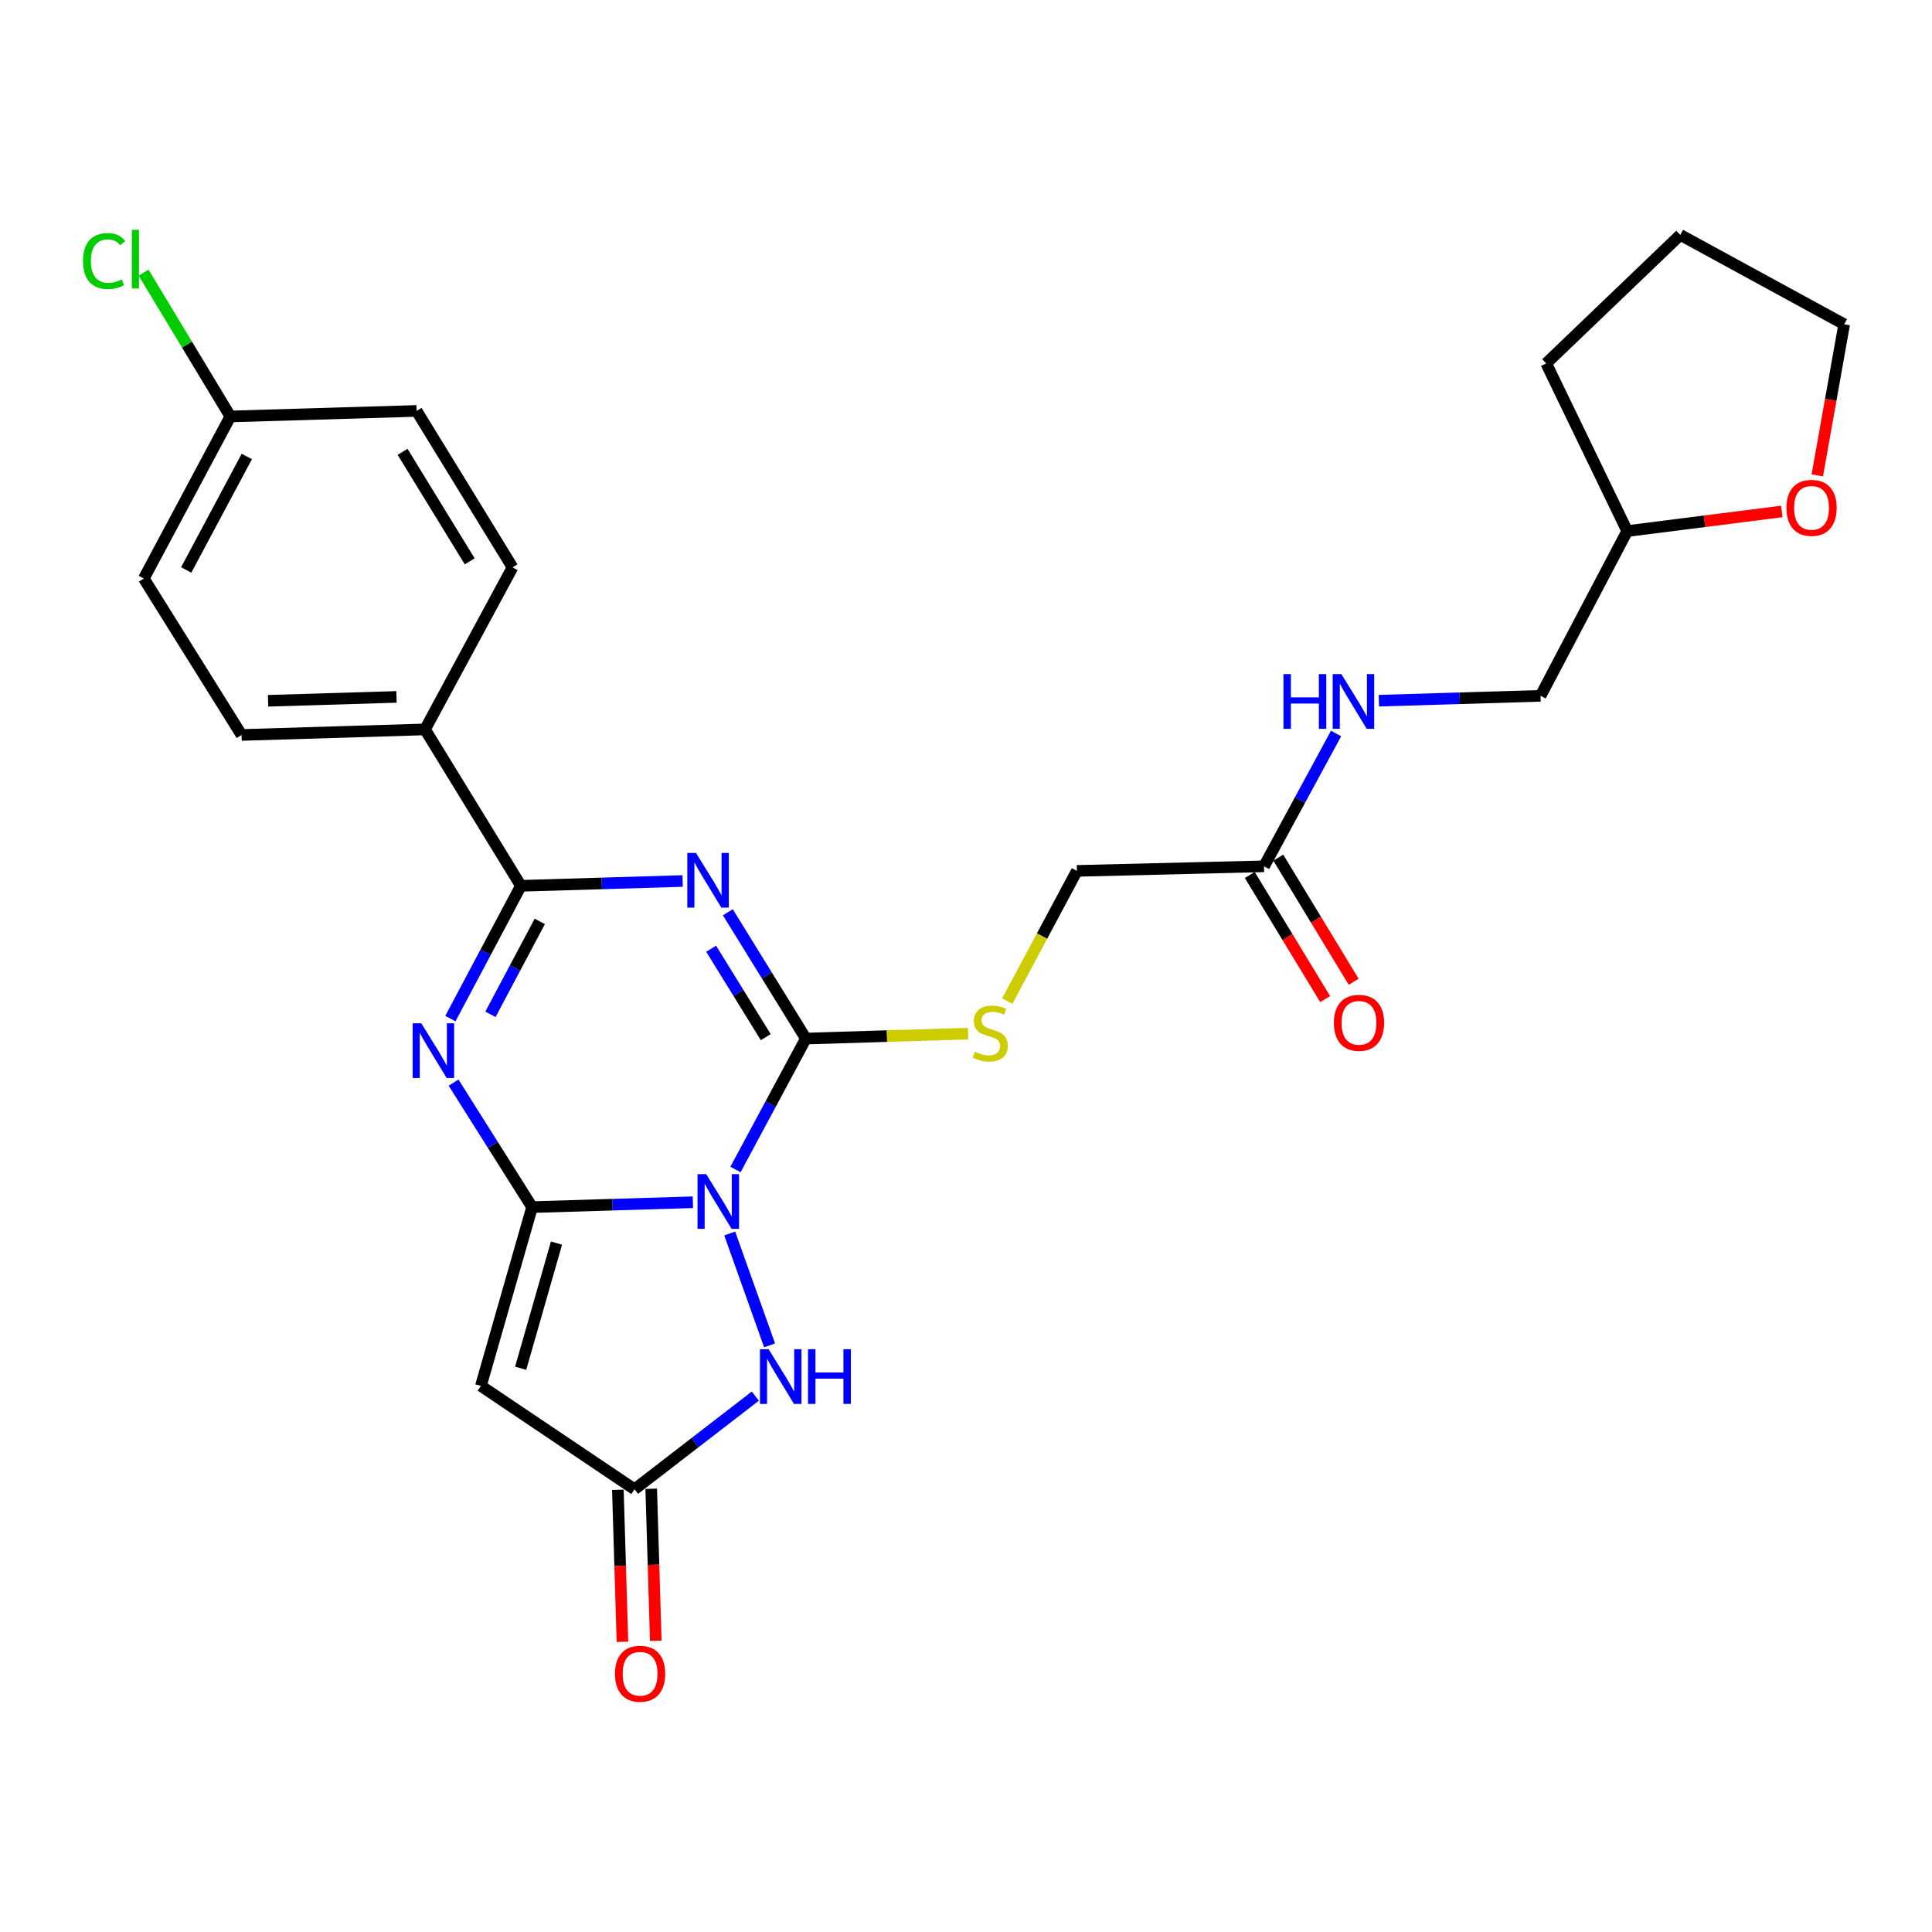 <?xml version='1.0' encoding='iso-8859-1'?>
<svg version='1.1' baseProfile='full'
              xmlns='http://www.w3.org/2000/svg'
                      xmlns:rdkit='http://www.rdkit.org/xml'
                      xmlns:xlink='http://www.w3.org/1999/xlink'
                  xml:space='preserve'
width='1000px' height='1000px' viewBox='0 0 1000 1000'>
<!-- END OF HEADER -->
<rect style='opacity:1.0;fill:#FFFFFF;stroke:none' width='1000' height='1000' x='0' y='0'> </rect>
<path class='bond-0' d='M 358.637,622.28 L 317.024,623.539' style='fill:none;fill-rule:evenodd;stroke:#0000FF;stroke-width:6px;stroke-linecap:butt;stroke-linejoin:miter;stroke-opacity:1' />
<path class='bond-0' d='M 317.024,623.539 L 275.411,624.798' style='fill:none;fill-rule:evenodd;stroke:#000000;stroke-width:6px;stroke-linecap:butt;stroke-linejoin:miter;stroke-opacity:1' />
<path class='bond-2' d='M 380.683,605.329 L 398.893,571.446' style='fill:none;fill-rule:evenodd;stroke:#0000FF;stroke-width:6px;stroke-linecap:butt;stroke-linejoin:miter;stroke-opacity:1' />
<path class='bond-2' d='M 398.893,571.446 L 417.103,537.563' style='fill:none;fill-rule:evenodd;stroke:#000000;stroke-width:6px;stroke-linecap:butt;stroke-linejoin:miter;stroke-opacity:1' />
<path class='bond-6' d='M 377.693,638.447 L 398.346,696.378' style='fill:none;fill-rule:evenodd;stroke:#0000FF;stroke-width:6px;stroke-linecap:butt;stroke-linejoin:miter;stroke-opacity:1' />
<path class='bond-3' d='M 275.411,624.798 L 255.087,592.58' style='fill:none;fill-rule:evenodd;stroke:#000000;stroke-width:6px;stroke-linecap:butt;stroke-linejoin:miter;stroke-opacity:1' />
<path class='bond-3' d='M 255.087,592.58 L 234.763,560.362' style='fill:none;fill-rule:evenodd;stroke:#0000FF;stroke-width:6px;stroke-linecap:butt;stroke-linejoin:miter;stroke-opacity:1' />
<path class='bond-5' d='M 275.411,624.798 L 248.916,717.338' style='fill:none;fill-rule:evenodd;stroke:#000000;stroke-width:6px;stroke-linecap:butt;stroke-linejoin:miter;stroke-opacity:1' />
<path class='bond-5' d='M 288.036,643.432 L 269.49,708.209' style='fill:none;fill-rule:evenodd;stroke:#000000;stroke-width:6px;stroke-linecap:butt;stroke-linejoin:miter;stroke-opacity:1' />
<path class='bond-1' d='M 376.724,472.182 L 396.913,504.873' style='fill:none;fill-rule:evenodd;stroke:#0000FF;stroke-width:6px;stroke-linecap:butt;stroke-linejoin:miter;stroke-opacity:1' />
<path class='bond-1' d='M 396.913,504.873 L 417.103,537.563' style='fill:none;fill-rule:evenodd;stroke:#000000;stroke-width:6px;stroke-linecap:butt;stroke-linejoin:miter;stroke-opacity:1' />
<path class='bond-1' d='M 368.09,491.062 L 382.223,513.946' style='fill:none;fill-rule:evenodd;stroke:#0000FF;stroke-width:6px;stroke-linecap:butt;stroke-linejoin:miter;stroke-opacity:1' />
<path class='bond-1' d='M 382.223,513.946 L 396.355,536.829' style='fill:none;fill-rule:evenodd;stroke:#000000;stroke-width:6px;stroke-linecap:butt;stroke-linejoin:miter;stroke-opacity:1' />
<path class='bond-4' d='M 353.329,456.006 L 311.473,457.254' style='fill:none;fill-rule:evenodd;stroke:#0000FF;stroke-width:6px;stroke-linecap:butt;stroke-linejoin:miter;stroke-opacity:1' />
<path class='bond-4' d='M 311.473,457.254 L 269.617,458.501' style='fill:none;fill-rule:evenodd;stroke:#000000;stroke-width:6px;stroke-linecap:butt;stroke-linejoin:miter;stroke-opacity:1' />
<path class='bond-8' d='M 417.103,537.563 L 459.092,536.281' style='fill:none;fill-rule:evenodd;stroke:#000000;stroke-width:6px;stroke-linecap:butt;stroke-linejoin:miter;stroke-opacity:1' />
<path class='bond-8' d='M 459.092,536.281 L 501.081,534.998' style='fill:none;fill-rule:evenodd;stroke:#CCCC00;stroke-width:6px;stroke-linecap:butt;stroke-linejoin:miter;stroke-opacity:1' />
<path class='bond-28' d='M 233.122,527.234 L 251.369,492.867' style='fill:none;fill-rule:evenodd;stroke:#0000FF;stroke-width:6px;stroke-linecap:butt;stroke-linejoin:miter;stroke-opacity:1' />
<path class='bond-28' d='M 251.369,492.867 L 269.617,458.501' style='fill:none;fill-rule:evenodd;stroke:#000000;stroke-width:6px;stroke-linecap:butt;stroke-linejoin:miter;stroke-opacity:1' />
<path class='bond-28' d='M 253.846,525.021 L 266.619,500.965' style='fill:none;fill-rule:evenodd;stroke:#0000FF;stroke-width:6px;stroke-linecap:butt;stroke-linejoin:miter;stroke-opacity:1' />
<path class='bond-28' d='M 266.619,500.965 L 279.393,476.909' style='fill:none;fill-rule:evenodd;stroke:#000000;stroke-width:6px;stroke-linecap:butt;stroke-linejoin:miter;stroke-opacity:1' />
<path class='bond-9' d='M 269.617,458.501 L 219.985,377.54' style='fill:none;fill-rule:evenodd;stroke:#000000;stroke-width:6px;stroke-linecap:butt;stroke-linejoin:miter;stroke-opacity:1' />
<path class='bond-27' d='M 248.916,717.338 L 328.439,770.845' style='fill:none;fill-rule:evenodd;stroke:#000000;stroke-width:6px;stroke-linecap:butt;stroke-linejoin:miter;stroke-opacity:1' />
<path class='bond-7' d='M 390.967,722.627 L 359.703,746.736' style='fill:none;fill-rule:evenodd;stroke:#0000FF;stroke-width:6px;stroke-linecap:butt;stroke-linejoin:miter;stroke-opacity:1' />
<path class='bond-7' d='M 359.703,746.736 L 328.439,770.845' style='fill:none;fill-rule:evenodd;stroke:#000000;stroke-width:6px;stroke-linecap:butt;stroke-linejoin:miter;stroke-opacity:1' />
<path class='bond-12' d='M 319.809,771.105 L 320.992,810.455' style='fill:none;fill-rule:evenodd;stroke:#000000;stroke-width:6px;stroke-linecap:butt;stroke-linejoin:miter;stroke-opacity:1' />
<path class='bond-12' d='M 320.992,810.455 L 322.175,849.806' style='fill:none;fill-rule:evenodd;stroke:#FF0000;stroke-width:6px;stroke-linecap:butt;stroke-linejoin:miter;stroke-opacity:1' />
<path class='bond-12' d='M 337.068,770.586 L 338.251,809.936' style='fill:none;fill-rule:evenodd;stroke:#000000;stroke-width:6px;stroke-linecap:butt;stroke-linejoin:miter;stroke-opacity:1' />
<path class='bond-12' d='M 338.251,809.936 L 339.434,849.287' style='fill:none;fill-rule:evenodd;stroke:#FF0000;stroke-width:6px;stroke-linecap:butt;stroke-linejoin:miter;stroke-opacity:1' />
<path class='bond-15' d='M 521.369,518.149 L 539.382,484.46' style='fill:none;fill-rule:evenodd;stroke:#CCCC00;stroke-width:6px;stroke-linecap:butt;stroke-linejoin:miter;stroke-opacity:1' />
<path class='bond-15' d='M 539.382,484.46 L 557.394,450.77' style='fill:none;fill-rule:evenodd;stroke:#000000;stroke-width:6px;stroke-linecap:butt;stroke-linejoin:miter;stroke-opacity:1' />
<path class='bond-16' d='M 219.985,377.54 L 125.028,380.418' style='fill:none;fill-rule:evenodd;stroke:#000000;stroke-width:6px;stroke-linecap:butt;stroke-linejoin:miter;stroke-opacity:1' />
<path class='bond-16' d='M 205.218,360.713 L 138.749,362.728' style='fill:none;fill-rule:evenodd;stroke:#000000;stroke-width:6px;stroke-linecap:butt;stroke-linejoin:miter;stroke-opacity:1' />
<path class='bond-17' d='M 219.985,377.54 L 265.281,293.672' style='fill:none;fill-rule:evenodd;stroke:#000000;stroke-width:6px;stroke-linecap:butt;stroke-linejoin:miter;stroke-opacity:1' />
<path class='bond-10' d='M 654.26,448.4 L 557.394,450.77' style='fill:none;fill-rule:evenodd;stroke:#000000;stroke-width:6px;stroke-linecap:butt;stroke-linejoin:miter;stroke-opacity:1' />
<path class='bond-11' d='M 654.26,448.4 L 672.903,414.031' style='fill:none;fill-rule:evenodd;stroke:#000000;stroke-width:6px;stroke-linecap:butt;stroke-linejoin:miter;stroke-opacity:1' />
<path class='bond-11' d='M 672.903,414.031 L 691.547,379.661' style='fill:none;fill-rule:evenodd;stroke:#0000FF;stroke-width:6px;stroke-linecap:butt;stroke-linejoin:miter;stroke-opacity:1' />
<path class='bond-13' d='M 646.881,452.882 L 666.39,485.005' style='fill:none;fill-rule:evenodd;stroke:#000000;stroke-width:6px;stroke-linecap:butt;stroke-linejoin:miter;stroke-opacity:1' />
<path class='bond-13' d='M 666.39,485.005 L 685.898,517.127' style='fill:none;fill-rule:evenodd;stroke:#FF0000;stroke-width:6px;stroke-linecap:butt;stroke-linejoin:miter;stroke-opacity:1' />
<path class='bond-13' d='M 661.639,443.919 L 681.148,476.042' style='fill:none;fill-rule:evenodd;stroke:#000000;stroke-width:6px;stroke-linecap:butt;stroke-linejoin:miter;stroke-opacity:1' />
<path class='bond-13' d='M 681.148,476.042 L 700.656,508.164' style='fill:none;fill-rule:evenodd;stroke:#FF0000;stroke-width:6px;stroke-linecap:butt;stroke-linejoin:miter;stroke-opacity:1' />
<path class='bond-19' d='M 713.706,362.678 L 755.553,361.418' style='fill:none;fill-rule:evenodd;stroke:#0000FF;stroke-width:6px;stroke-linecap:butt;stroke-linejoin:miter;stroke-opacity:1' />
<path class='bond-19' d='M 755.553,361.418 L 797.4,360.158' style='fill:none;fill-rule:evenodd;stroke:#000000;stroke-width:6px;stroke-linecap:butt;stroke-linejoin:miter;stroke-opacity:1' />
<path class='bond-14' d='M 922.249,264.737 L 882.247,269.809' style='fill:none;fill-rule:evenodd;stroke:#FF0000;stroke-width:6px;stroke-linecap:butt;stroke-linejoin:miter;stroke-opacity:1' />
<path class='bond-14' d='M 882.247,269.809 L 842.245,274.881' style='fill:none;fill-rule:evenodd;stroke:#000000;stroke-width:6px;stroke-linecap:butt;stroke-linejoin:miter;stroke-opacity:1' />
<path class='bond-24' d='M 940.63,246.054 L 947.588,206.95' style='fill:none;fill-rule:evenodd;stroke:#FF0000;stroke-width:6px;stroke-linecap:butt;stroke-linejoin:miter;stroke-opacity:1' />
<path class='bond-24' d='M 947.588,206.95 L 954.545,167.847' style='fill:none;fill-rule:evenodd;stroke:#000000;stroke-width:6px;stroke-linecap:butt;stroke-linejoin:miter;stroke-opacity:1' />
<path class='bond-20' d='M 125.028,380.418 L 74.437,299.437' style='fill:none;fill-rule:evenodd;stroke:#000000;stroke-width:6px;stroke-linecap:butt;stroke-linejoin:miter;stroke-opacity:1' />
<path class='bond-21' d='M 265.281,293.672 L 215.639,212.692' style='fill:none;fill-rule:evenodd;stroke:#000000;stroke-width:6px;stroke-linecap:butt;stroke-linejoin:miter;stroke-opacity:1' />
<path class='bond-21' d='M 243.114,290.549 L 208.365,233.863' style='fill:none;fill-rule:evenodd;stroke:#000000;stroke-width:6px;stroke-linecap:butt;stroke-linejoin:miter;stroke-opacity:1' />
<path class='bond-18' d='M 119.234,215.56 L 215.639,212.692' style='fill:none;fill-rule:evenodd;stroke:#000000;stroke-width:6px;stroke-linecap:butt;stroke-linejoin:miter;stroke-opacity:1' />
<path class='bond-23' d='M 119.234,215.56 L 96.772,178.339' style='fill:none;fill-rule:evenodd;stroke:#000000;stroke-width:6px;stroke-linecap:butt;stroke-linejoin:miter;stroke-opacity:1' />
<path class='bond-23' d='M 96.772,178.339 L 74.309,141.118' style='fill:none;fill-rule:evenodd;stroke:#00CC00;stroke-width:6px;stroke-linecap:butt;stroke-linejoin:miter;stroke-opacity:1' />
<path class='bond-29' d='M 119.234,215.56 L 74.437,299.437' style='fill:none;fill-rule:evenodd;stroke:#000000;stroke-width:6px;stroke-linecap:butt;stroke-linejoin:miter;stroke-opacity:1' />
<path class='bond-29' d='M 127.745,236.276 L 96.387,294.99' style='fill:none;fill-rule:evenodd;stroke:#000000;stroke-width:6px;stroke-linecap:butt;stroke-linejoin:miter;stroke-opacity:1' />
<path class='bond-22' d='M 797.4,360.158 L 842.245,274.881' style='fill:none;fill-rule:evenodd;stroke:#000000;stroke-width:6px;stroke-linecap:butt;stroke-linejoin:miter;stroke-opacity:1' />
<path class='bond-25' d='M 842.245,274.881 L 800.316,188.106' style='fill:none;fill-rule:evenodd;stroke:#000000;stroke-width:6px;stroke-linecap:butt;stroke-linejoin:miter;stroke-opacity:1' />
<path class='bond-30' d='M 954.545,167.847 L 869.718,121.582' style='fill:none;fill-rule:evenodd;stroke:#000000;stroke-width:6px;stroke-linecap:butt;stroke-linejoin:miter;stroke-opacity:1' />
<path class='bond-26' d='M 800.316,188.106 L 869.718,121.582' style='fill:none;fill-rule:evenodd;stroke:#000000;stroke-width:6px;stroke-linecap:butt;stroke-linejoin:miter;stroke-opacity:1' />
<path  class='atom-0' d='M 365.527 607.722
L 374.807 622.722
Q 375.727 624.202, 377.207 626.882
Q 378.687 629.562, 378.767 629.722
L 378.767 607.722
L 382.527 607.722
L 382.527 636.042
L 378.647 636.042
L 368.687 619.642
Q 367.527 617.722, 366.287 615.522
Q 365.087 613.322, 364.727 612.642
L 364.727 636.042
L 361.047 636.042
L 361.047 607.722
L 365.527 607.722
' fill='#0000FF'/>
<path  class='atom-2' d='M 360.232 441.454
L 369.512 456.454
Q 370.432 457.934, 371.912 460.614
Q 373.392 463.294, 373.472 463.454
L 373.472 441.454
L 377.232 441.454
L 377.232 469.774
L 373.352 469.774
L 363.392 453.374
Q 362.232 451.454, 360.992 449.254
Q 359.792 447.054, 359.432 446.374
L 359.432 469.774
L 355.752 469.774
L 355.752 441.454
L 360.232 441.454
' fill='#0000FF'/>
<path  class='atom-4' d='M 218.061 529.648
L 227.341 544.648
Q 228.261 546.128, 229.741 548.808
Q 231.221 551.488, 231.301 551.648
L 231.301 529.648
L 235.061 529.648
L 235.061 557.968
L 231.181 557.968
L 221.221 541.568
Q 220.061 539.648, 218.821 537.448
Q 217.621 535.248, 217.261 534.568
L 217.261 557.968
L 213.581 557.968
L 213.581 529.648
L 218.061 529.648
' fill='#0000FF'/>
<path  class='atom-7' d='M 397.835 698.343
L 407.115 713.343
Q 408.035 714.823, 409.515 717.503
Q 410.995 720.183, 411.075 720.343
L 411.075 698.343
L 414.835 698.343
L 414.835 726.663
L 410.955 726.663
L 400.995 710.263
Q 399.835 708.343, 398.595 706.143
Q 397.395 703.943, 397.035 703.263
L 397.035 726.663
L 393.355 726.663
L 393.355 698.343
L 397.835 698.343
' fill='#0000FF'/>
<path  class='atom-7' d='M 418.235 698.343
L 422.075 698.343
L 422.075 710.383
L 436.555 710.383
L 436.555 698.343
L 440.395 698.343
L 440.395 726.663
L 436.555 726.663
L 436.555 713.583
L 422.075 713.583
L 422.075 726.663
L 418.235 726.663
L 418.235 698.343
' fill='#0000FF'/>
<path  class='atom-9' d='M 504.549 544.367
Q 504.869 544.487, 506.189 545.047
Q 507.509 545.607, 508.949 545.967
Q 510.429 546.287, 511.869 546.287
Q 514.549 546.287, 516.109 545.007
Q 517.669 543.687, 517.669 541.407
Q 517.669 539.847, 516.869 538.887
Q 516.109 537.927, 514.909 537.407
Q 513.709 536.887, 511.709 536.287
Q 509.189 535.527, 507.669 534.807
Q 506.189 534.087, 505.109 532.567
Q 504.069 531.047, 504.069 528.487
Q 504.069 524.927, 506.469 522.727
Q 508.909 520.527, 513.709 520.527
Q 516.989 520.527, 520.709 522.087
L 519.789 525.167
Q 516.389 523.767, 513.829 523.767
Q 511.069 523.767, 509.549 524.927
Q 508.029 526.047, 508.069 528.007
Q 508.069 529.527, 508.829 530.447
Q 509.629 531.367, 510.749 531.887
Q 511.909 532.407, 513.829 533.007
Q 516.389 533.807, 517.909 534.607
Q 519.429 535.407, 520.509 537.047
Q 521.629 538.647, 521.629 541.407
Q 521.629 545.327, 518.989 547.447
Q 516.389 549.527, 512.029 549.527
Q 509.509 549.527, 507.589 548.967
Q 505.709 548.447, 503.469 547.527
L 504.549 544.367
' fill='#CCCC00'/>
<path  class='atom-12' d='M 664.324 348.915
L 668.164 348.915
L 668.164 360.955
L 682.644 360.955
L 682.644 348.915
L 686.484 348.915
L 686.484 377.235
L 682.644 377.235
L 682.644 364.155
L 668.164 364.155
L 668.164 377.235
L 664.324 377.235
L 664.324 348.915
' fill='#0000FF'/>
<path  class='atom-12' d='M 694.284 348.915
L 703.564 363.915
Q 704.484 365.395, 705.964 368.075
Q 707.444 370.755, 707.524 370.915
L 707.524 348.915
L 711.284 348.915
L 711.284 377.235
L 707.404 377.235
L 697.444 360.835
Q 696.284 358.915, 695.044 356.715
Q 693.844 354.515, 693.484 353.835
L 693.484 377.235
L 689.804 377.235
L 689.804 348.915
L 694.284 348.915
' fill='#0000FF'/>
<path  class='atom-13' d='M 318.307 866.333
Q 318.307 859.533, 321.667 855.733
Q 325.027 851.933, 331.307 851.933
Q 337.587 851.933, 340.947 855.733
Q 344.307 859.533, 344.307 866.333
Q 344.307 873.213, 340.907 877.133
Q 337.507 881.013, 331.307 881.013
Q 325.067 881.013, 321.667 877.133
Q 318.307 873.253, 318.307 866.333
M 331.307 877.813
Q 335.627 877.813, 337.947 874.933
Q 340.307 872.013, 340.307 866.333
Q 340.307 860.773, 337.947 857.973
Q 335.627 855.133, 331.307 855.133
Q 326.987 855.133, 324.627 857.933
Q 322.307 860.733, 322.307 866.333
Q 322.307 872.053, 324.627 874.933
Q 326.987 877.813, 331.307 877.813
' fill='#FF0000'/>
<path  class='atom-14' d='M 690.412 529.413
Q 690.412 522.613, 693.772 518.813
Q 697.132 515.013, 703.412 515.013
Q 709.692 515.013, 713.052 518.813
Q 716.412 522.613, 716.412 529.413
Q 716.412 536.293, 713.012 540.213
Q 709.612 544.093, 703.412 544.093
Q 697.172 544.093, 693.772 540.213
Q 690.412 536.333, 690.412 529.413
M 703.412 540.893
Q 707.732 540.893, 710.052 538.013
Q 712.412 535.093, 712.412 529.413
Q 712.412 523.853, 710.052 521.053
Q 707.732 518.213, 703.412 518.213
Q 699.092 518.213, 696.732 521.013
Q 694.412 523.813, 694.412 529.413
Q 694.412 535.133, 696.732 538.013
Q 699.092 540.893, 703.412 540.893
' fill='#FF0000'/>
<path  class='atom-15' d='M 924.653 262.864
Q 924.653 256.064, 928.013 252.264
Q 931.373 248.464, 937.653 248.464
Q 943.933 248.464, 947.293 252.264
Q 950.653 256.064, 950.653 262.864
Q 950.653 269.744, 947.253 273.664
Q 943.853 277.544, 937.653 277.544
Q 931.413 277.544, 928.013 273.664
Q 924.653 269.784, 924.653 262.864
M 937.653 274.344
Q 941.973 274.344, 944.293 271.464
Q 946.653 268.544, 946.653 262.864
Q 946.653 257.304, 944.293 254.504
Q 941.973 251.664, 937.653 251.664
Q 933.333 251.664, 930.973 254.464
Q 928.653 257.264, 928.653 262.864
Q 928.653 268.584, 930.973 271.464
Q 933.333 274.344, 937.653 274.344
' fill='#FF0000'/>
<path  class='atom-24' d='M 42.971 135.109
Q 42.971 128.069, 46.251 124.389
Q 49.571 120.669, 55.851 120.669
Q 61.691 120.669, 64.811 124.789
L 62.171 126.949
Q 59.891 123.949, 55.851 123.949
Q 51.571 123.949, 49.291 126.829
Q 47.051 129.669, 47.051 135.109
Q 47.051 140.709, 49.371 143.589
Q 51.731 146.469, 56.291 146.469
Q 59.411 146.469, 63.051 144.589
L 64.171 147.589
Q 62.691 148.549, 60.451 149.109
Q 58.211 149.669, 55.731 149.669
Q 49.571 149.669, 46.251 145.909
Q 42.971 142.149, 42.971 135.109
' fill='#00CC00'/>
<path  class='atom-24' d='M 68.251 118.949
L 71.931 118.949
L 71.931 149.309
L 68.251 149.309
L 68.251 118.949
' fill='#00CC00'/>
</svg>
